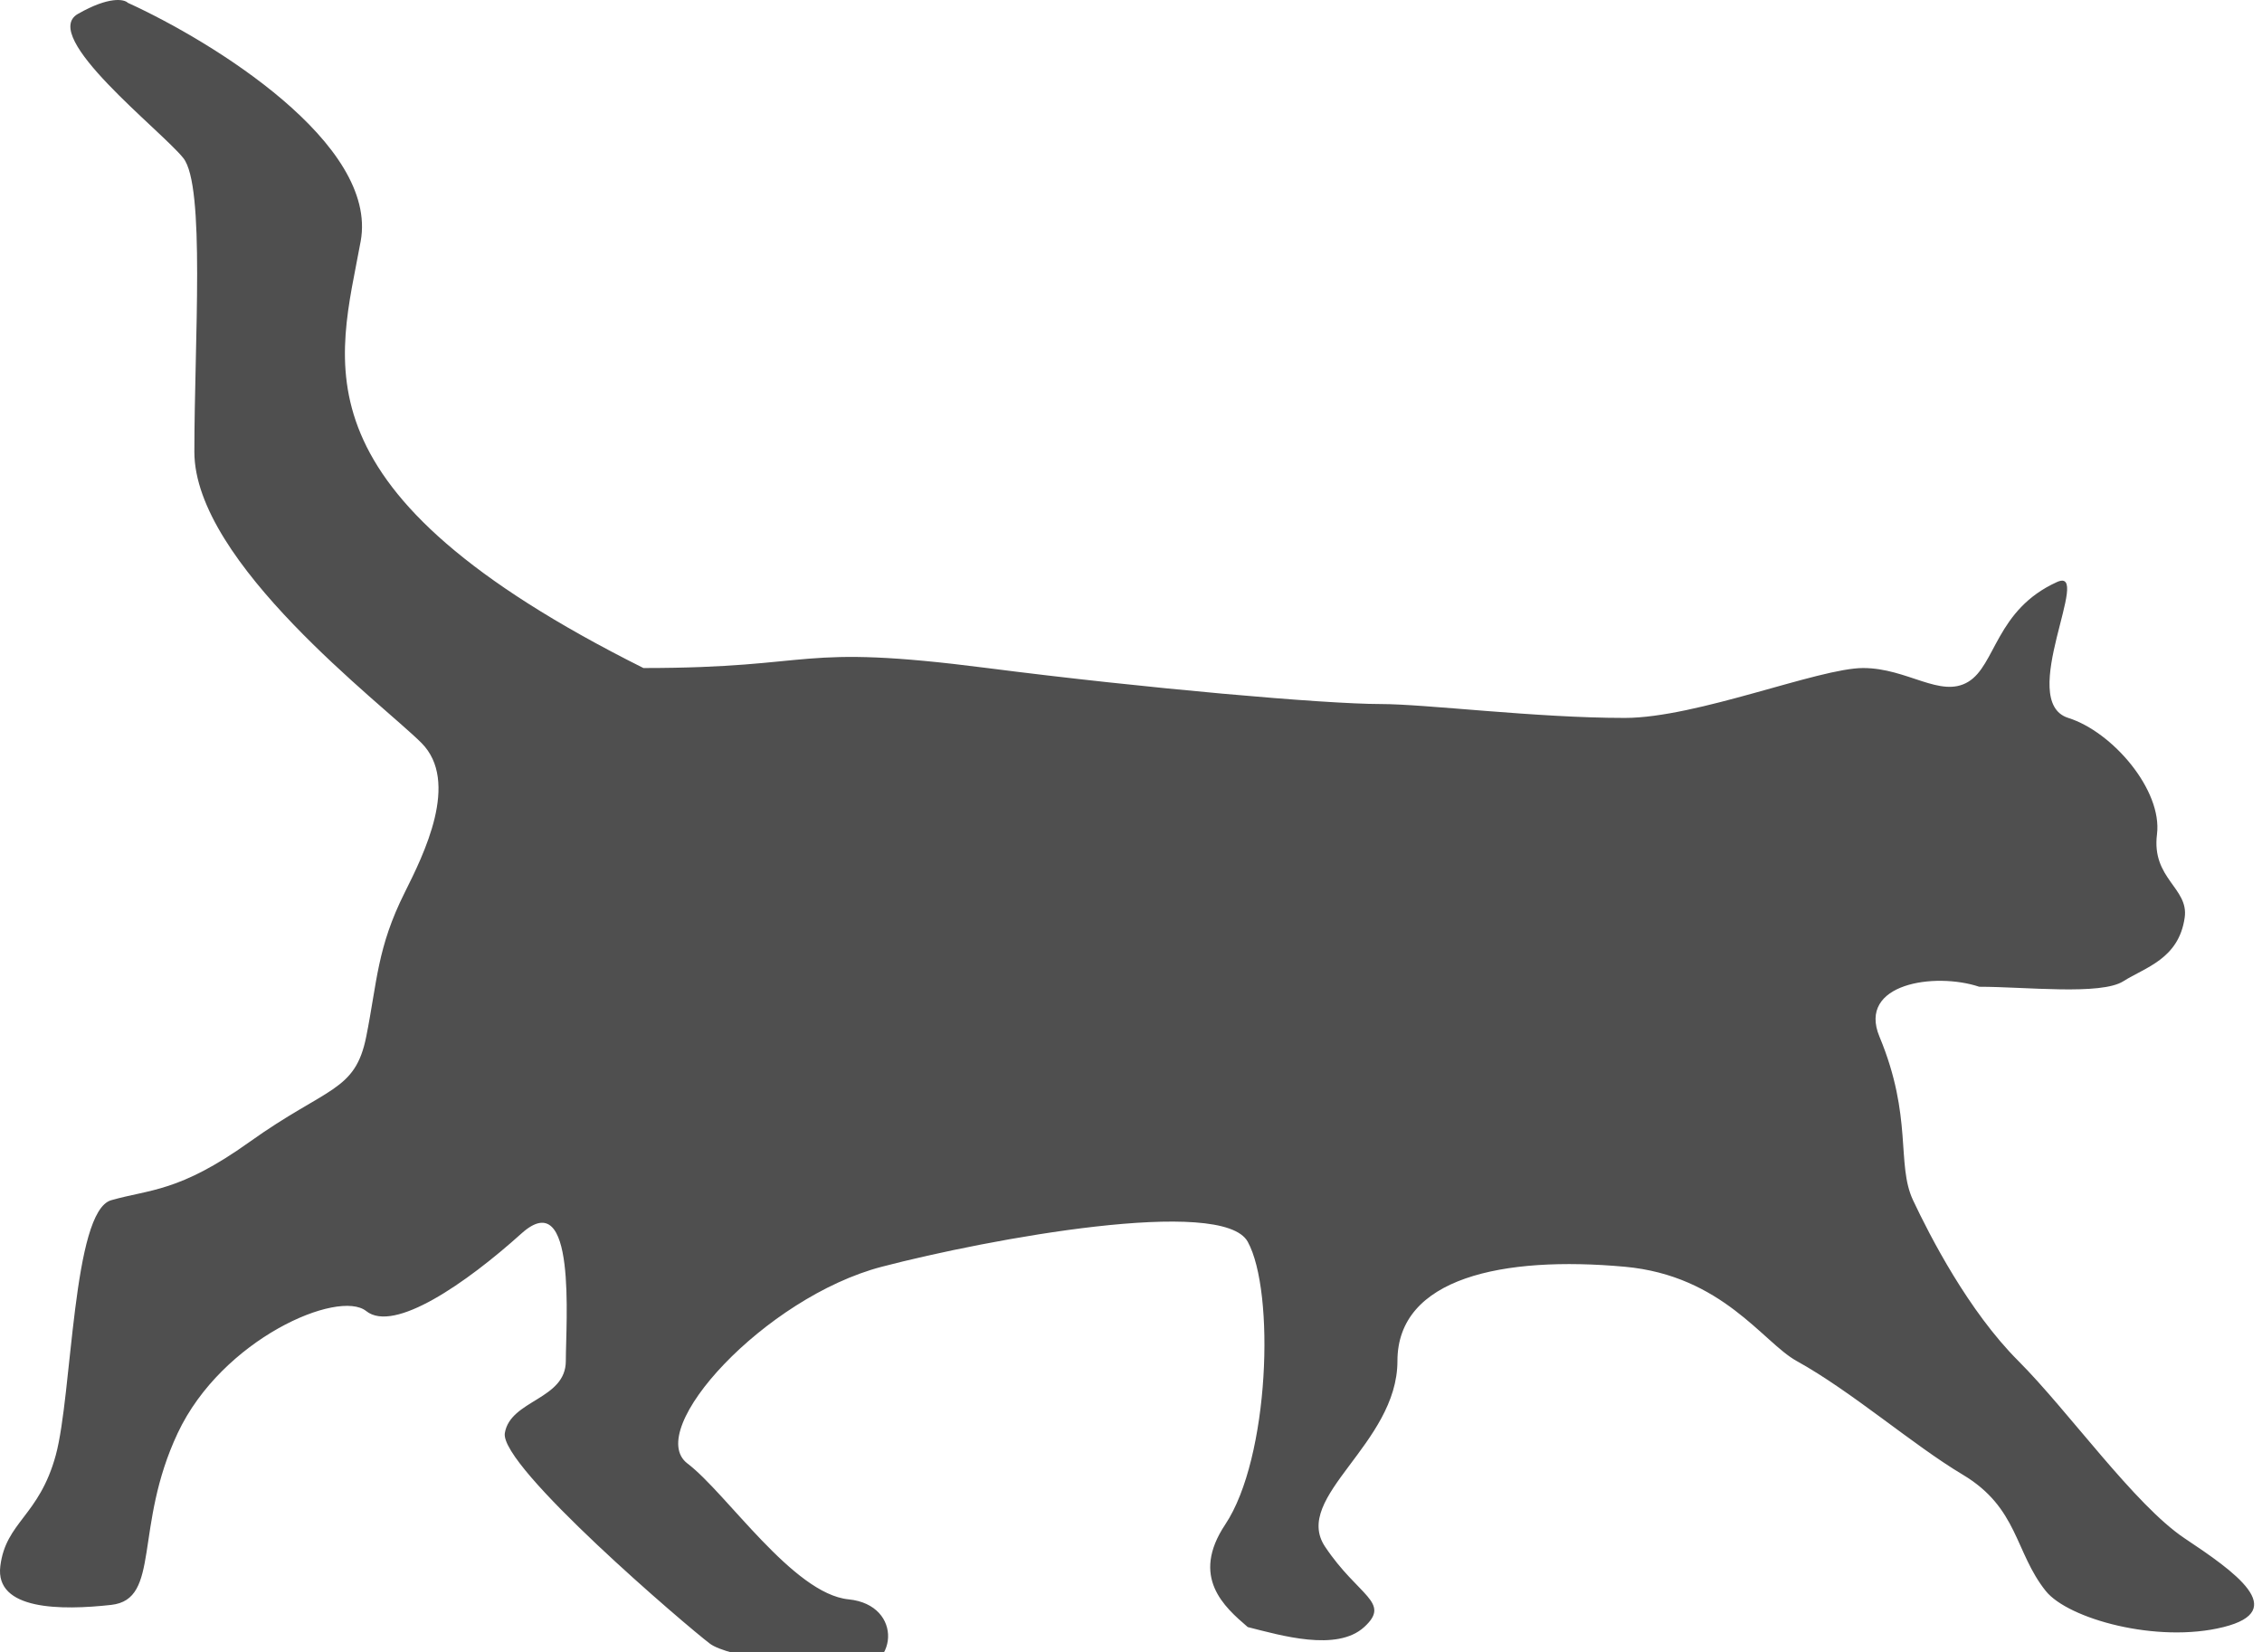 <svg xmlns="http://www.w3.org/2000/svg" width="204" height="149" viewBox="0 0 204 149" fill="none"><g filter="url(#filter0_b_118_53)"><path d="M32.529 21.753C34.129 12.953 19.196 3.753 11.529 0.253C11.196 -0.08 9.829 -0.347 7.029 1.253C3.529 3.253 14.529 11.753 16.529 14.253C18.529 16.753 17.529 30.753 17.529 40.753C17.529 50.753 34.5 63.5 38 67C41.5 70.5 38.203 77.094 36.5 80.5L36.5 80.5C34 85.5 34.029 88.5 33.029 93.5C32.029 98.5 29.5 98 22.5 103C16.145 107.54 13.529 107.253 10.029 108.253C6.529 109.253 6.529 125.753 5.029 131.253C3.529 136.753 0.529 137.253 0.029 141.253C-0.471 145.253 5.529 145.253 10.029 144.753C14.529 144.253 12.029 137.753 16.029 129.253C20.029 120.753 30.529 116.253 33.029 118.253C35.529 120.253 42.029 115.753 47.029 111.253C52.029 106.753 51.029 119.253 51.029 122.753C51.029 126.253 46.029 126.253 45.529 129.253C45.029 132.253 62.029 146.753 64.029 148.253C65.629 149.453 73.029 150.42 76.529 150.753C81.029 150.753 81.529 144.753 76.529 144.253C71.529 143.753 65.531 134.677 62 132C58.016 128.979 69 117 79.529 114.253C89.205 111.728 110.259 107.865 112.529 112C115 116.5 114.5 131.5 110.5 137.5C107.327 142.26 110.447 144.955 112.479 146.709L112.529 146.753C115.5 147.5 120.559 149.006 123.029 146.753C125.5 144.5 122.5 144 119.5 139.5C116.5 135 126.029 130.253 126.029 122.753C126.029 115.253 135.529 113.253 146.529 114.253C155.329 115.053 159 121.079 162.029 122.753C167 125.5 172.521 130.328 177 133C182.029 136 181.689 139.986 184.5 143.5C186.5 146 194.529 148.253 200.529 146.753C206.529 145.253 201.529 141.753 197.029 138.753C192.529 135.753 186.529 127.253 182.029 122.753C177.529 118.253 174.059 111.506 172.529 108.253C171 105 172.529 100.77 169.5 93.5C167.5 88.7 174.5 87.667 178.5 89C182.667 89 189.475 89.788 191.5 88.5C193.471 87.247 196.5 86.5 197.029 82.753C197.406 80.087 194.029 79.253 194.529 75.253C195.029 71.253 190.5 66 186.529 64.753C181.807 63.27 188.814 50.994 185.5 52.5C180 55 180 60 177.5 61.5C175 63 172.029 60.253 168.029 60.253C164.029 60.253 153.029 64.753 146.529 64.753C138.5 64.753 128.623 63.5 124.5 63.5C119.5 63.5 103.308 62.088 89.029 60.253C71.5 58 74.029 60.253 58.029 60.253C26.029 44.253 30.529 32.753 32.529 21.753Z" fill="black" fill-opacity="0.69"></path></g><defs><filter id="filter0_b_118_53" x="-1.7" y="-1.7" width="206.689" height="154.153" filterUnits="userSpaceOnUse" color-interpolation-filters="sRGB"><feGaussianBlur stdDeviation="0.85"></feGaussianBlur></filter></defs></svg>